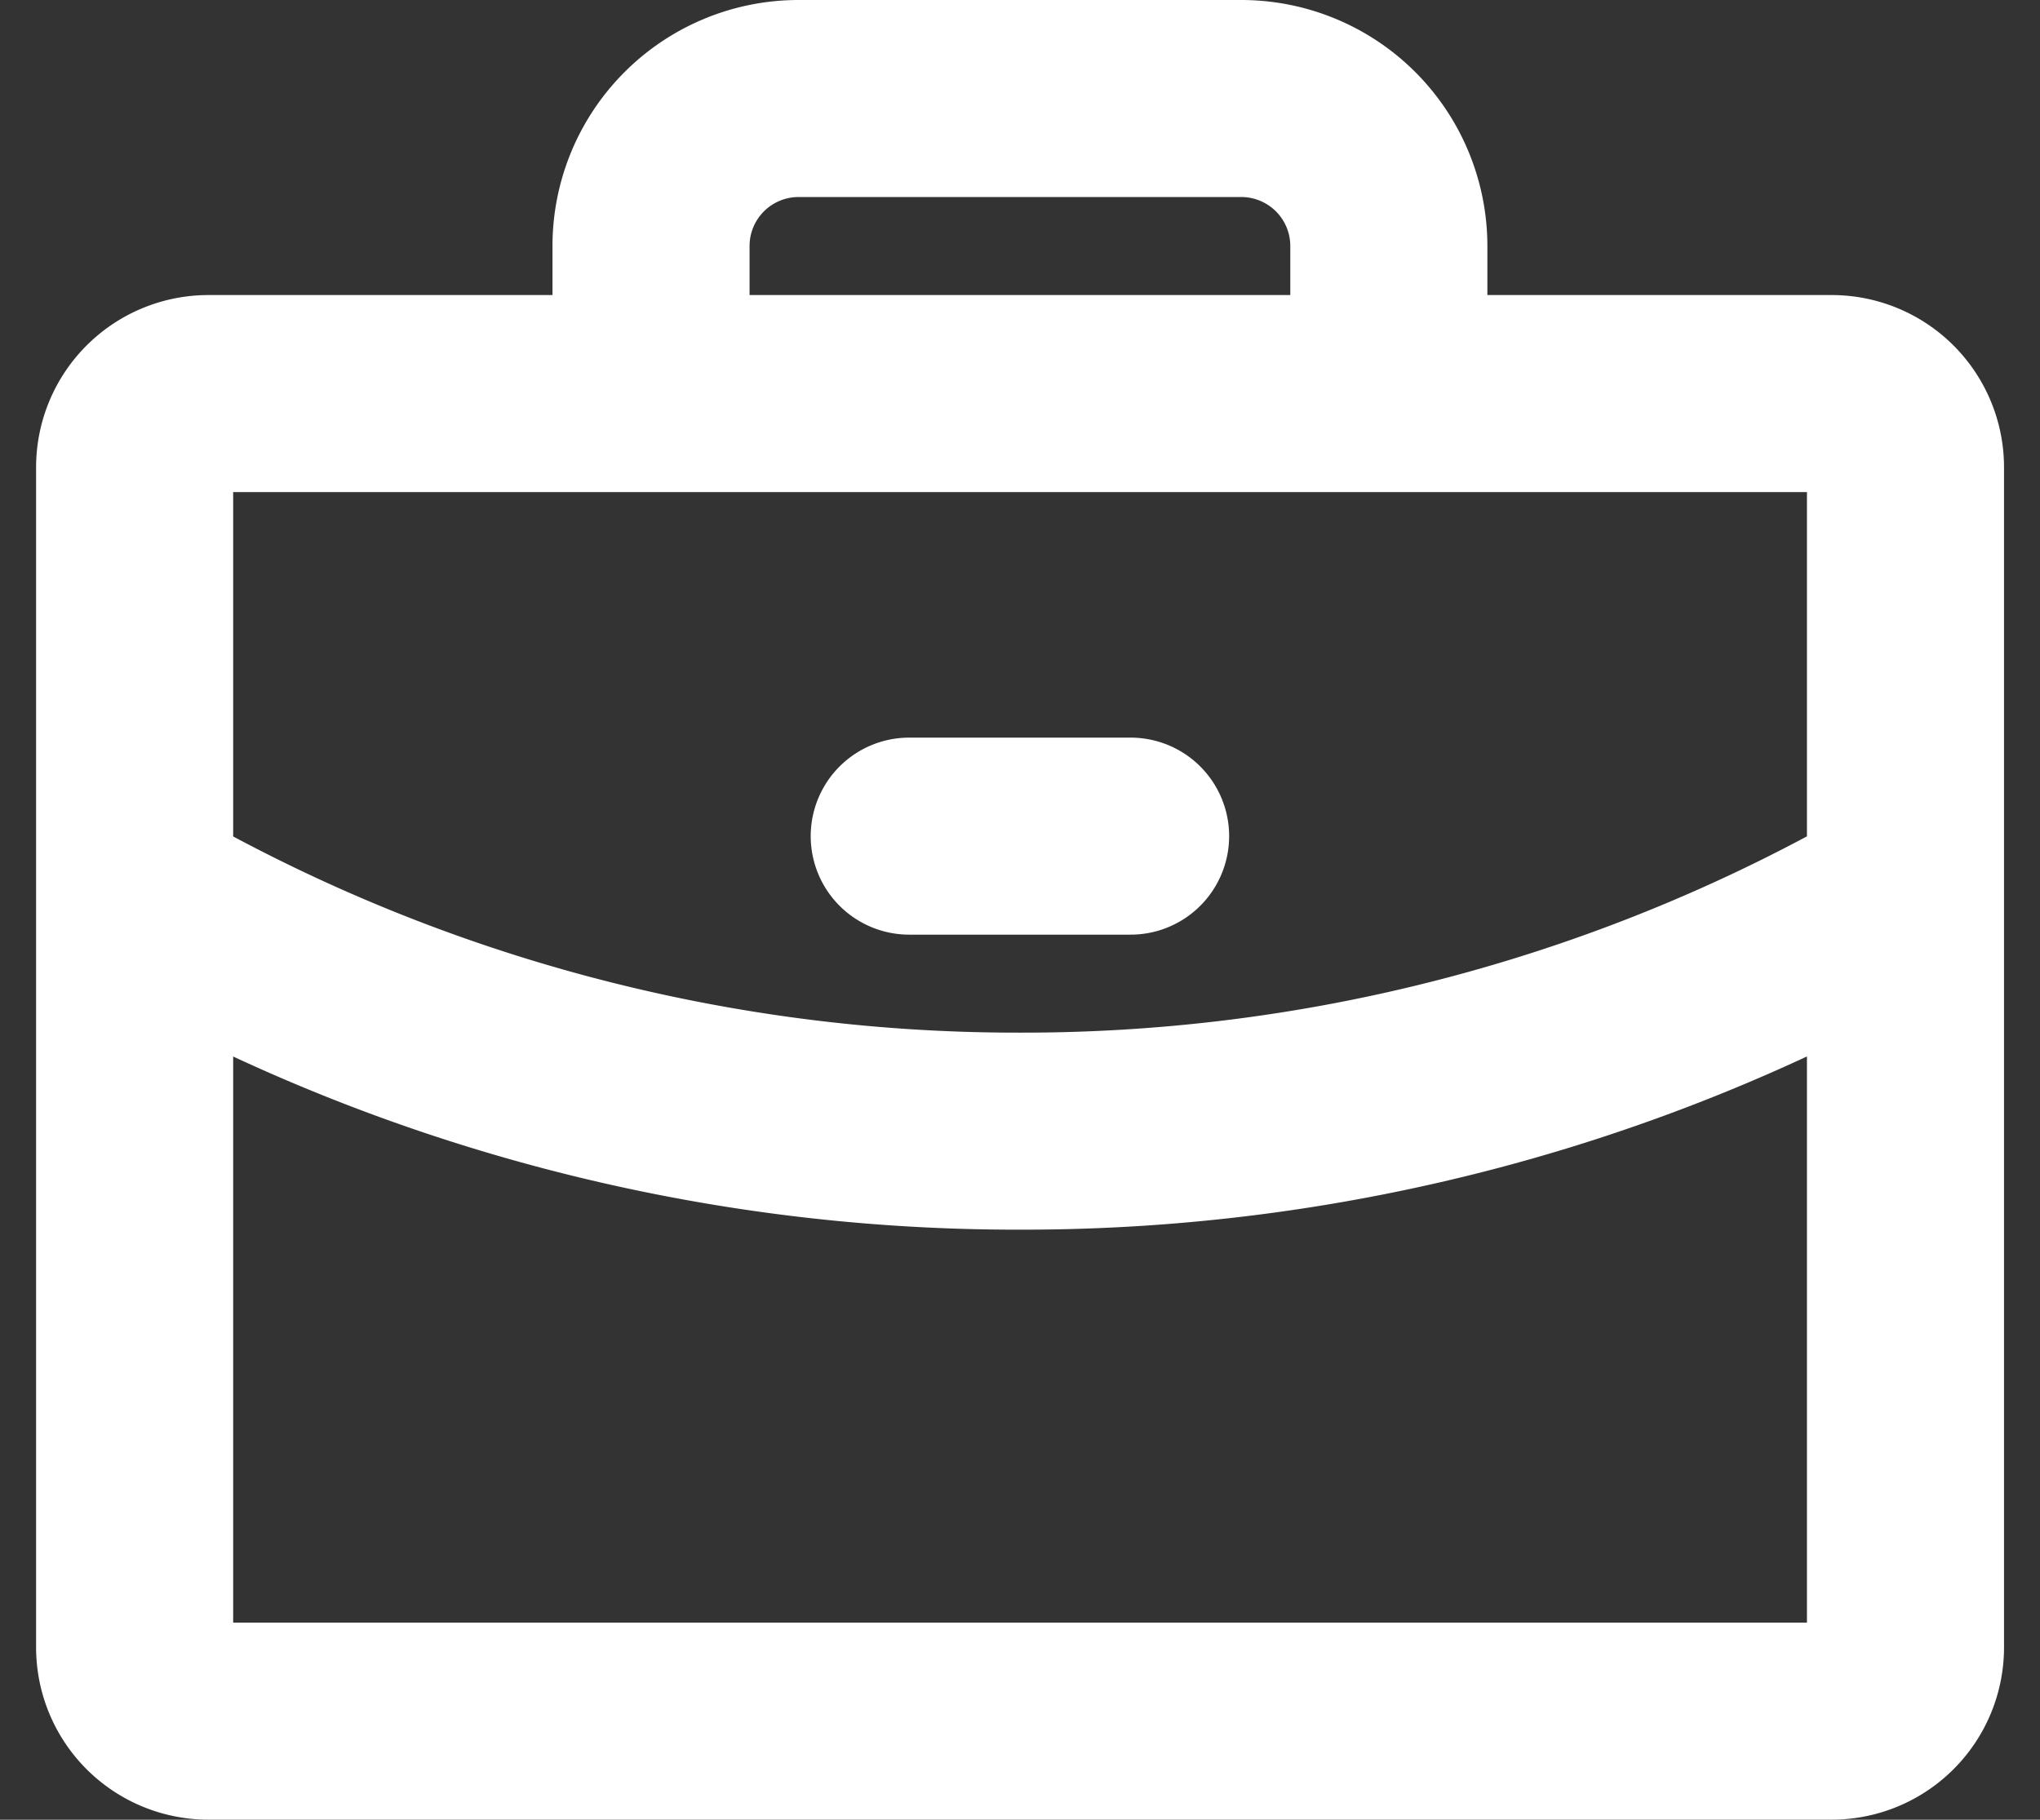 <svg xmlns="http://www.w3.org/2000/svg" width="72.46" height="64.654" viewBox="0 0 72.46 64.654">
  <rect x="0" y="0" width="72.46" height="64.654" fill="#333333" stroke="none"/>
  <g id="Group_1179" data-name="Group 1179" transform="translate(-226.218 -1082.5)">
    <path id="Path_622" data-name="Path 622" d="M8.621,16.483H66.275A2.621,2.621,0,0,1,68.9,19.1v41.93a2.621,2.621,0,0,1-2.621,2.621H8.621A2.621,2.621,0,0,1,6,61.034V19.1A2.621,2.621,0,0,1,8.621,16.483Zm41.928,0V11.241A5.242,5.242,0,0,0,45.307,6H29.583a5.242,5.242,0,0,0-5.241,5.241v5.241M68.9,34.273a62.6,62.6,0,0,1-31.45,8.416A62.6,62.6,0,0,1,6,34.276m27.514-2.069h7.862" transform="translate(225 1080)" fill="none" stroke="#fff" stroke-linecap="round" stroke-linejoin="round" stroke-width="7"/>
  </g>
</svg>

